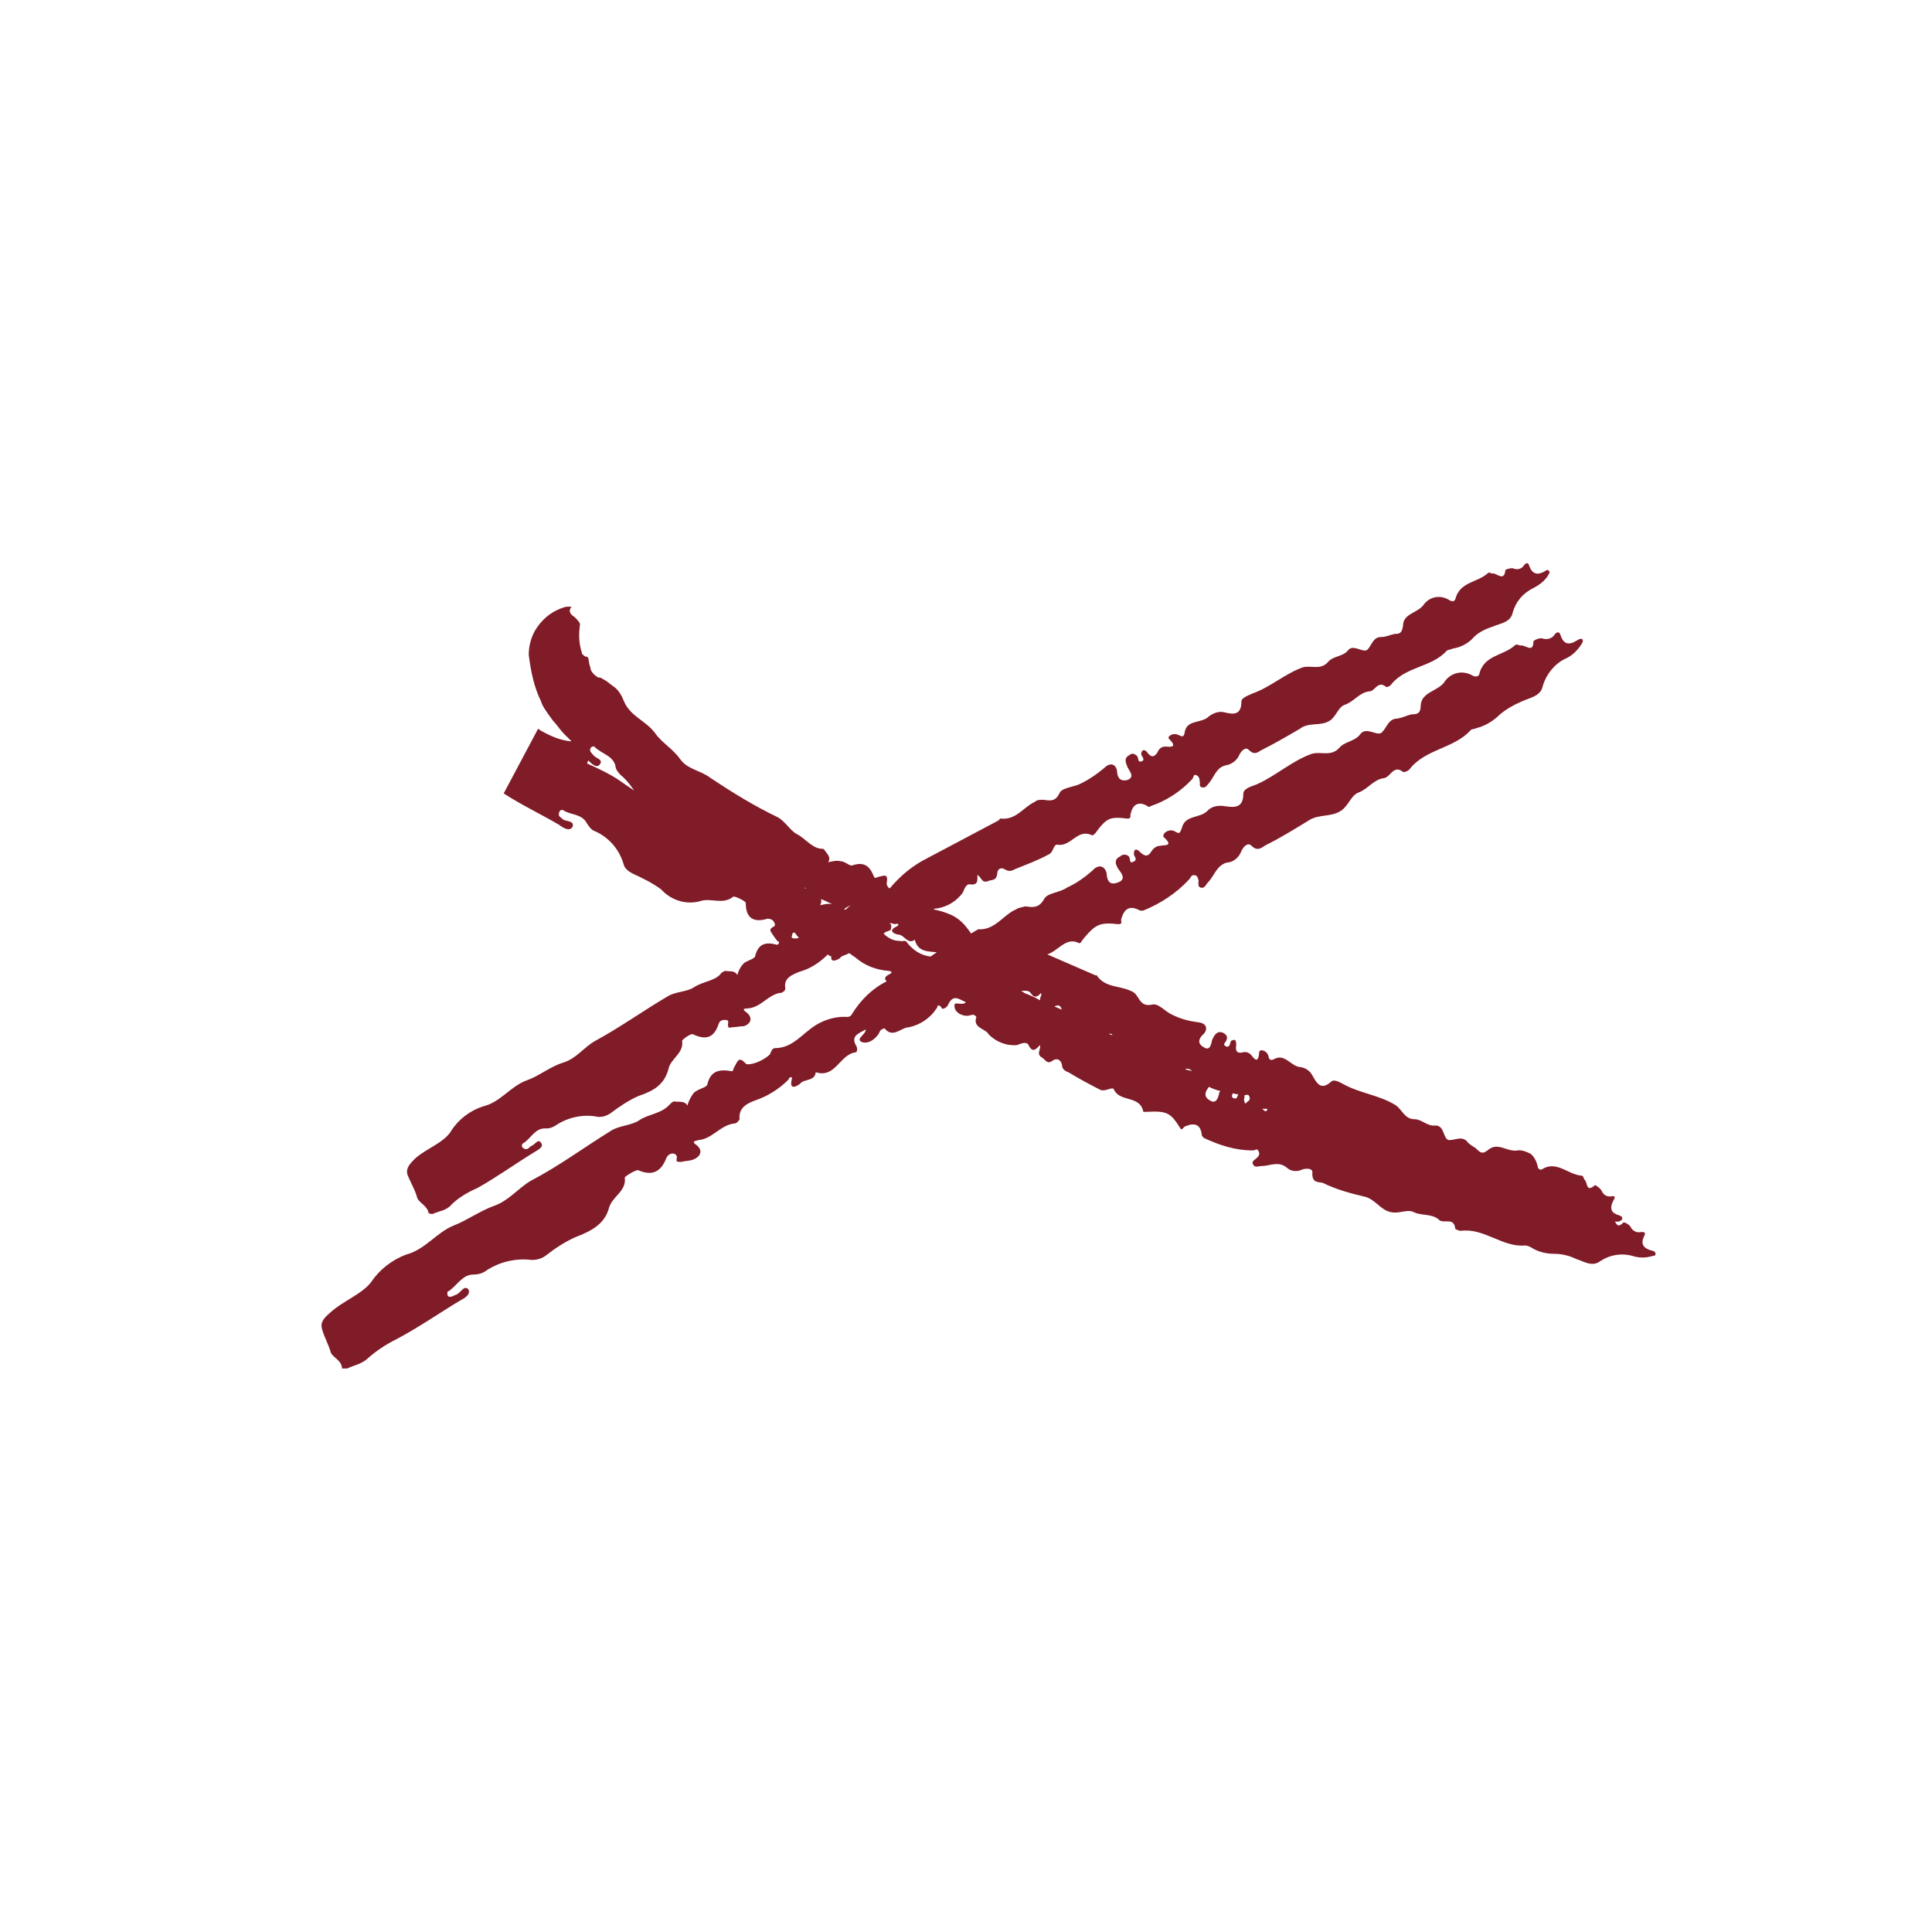 <svg xmlns="http://www.w3.org/2000/svg" id="Laag_1" data-name="Laag 1" viewBox="0 0 500 500"><defs><style> .cls-1 { fill: #801b28; } </style></defs><path class="cls-1" d="M328.02,286.96h-1.34c.54.54,1.08,1.09,1.34,0M323.15,283.45c-.27-.27-.81,0-1.08,0v.54c-.27.82,0,1.35.27,1.63,0,0,.28-.27.54-.54.54-.27.8-.82.27-1.63M320.46,283.18c-.27,0-.8,0-1.37-.27-.27.54-.53,1.08.28,1.34.82.27.82-.54,1.1-1.08M315.87,282.37c-1.08-.27-1.88-.54-2.98-1.09-1.61,1.89-.81,2.97.26,3.52,1.64,1.08,2.17-.82,2.44-2.17l.27-.27ZM308.58,277.24c-.54-.54-1.1-.81-1.91-.54.55.27,1.37.27,1.91.54M288.05,268.06l-.27-.27c0-.27-.27-.27-.8-.27.27.27.8.27,1.07.54M274.83,261.3c-.27-.54-.27-.81-.81-1.08-.27,0-.83,0-1.1.27l1.9.81ZM269.16,258.6c0-.54.54-1.08.27-1.61-.8.81-1.61,1.61-2.71,0-.54-.81-1.61-.54-2.42-.54.27.27.54.27.81.54,1.35.54,2.71,1.08,4.06,1.89v-.28ZM242.42,246.45c-2.15-.27-4.86,0-5.67-3.24-1.88,1.36-2.69-1.34-4.32-1.34-.26,0-3.22-.82-.26-2.16.81-.54,0-.81-.55-.54-.27,0-.8-.27-1.34-.27,0,0,0,.27.27.27.27.54,0,1.62-.27,1.62-.54.27-1.07.27-1.61.82,1.07,1.08,2.42,1.88,4.03,1.88.83.27,1.64-.27,1.91.27,1.61,2.16,3.76,3.52,6.21,3.79l1.61-1.09ZM220.27,234.3c-.81.27-1.34.54-1.89,1.08h.55l.26-.27c.27-.27.54-.54,1.08-.81M212.19,234.3c1.07-.27,2.15-.54,3.22-.27-1.08-.54-2.15-1.08-2.96-1.35.26.55,0,1.09-.27,1.89v-.27ZM208.67,229.99c-.27-.28-.54-.28-.54-.28,0,0,.27.28.54.28M206.78,242.68q-.27-.27-.55-.54c-.26-.54-1.07-1.62-1.33.27v.27c.53.27,1.33.27,1.88,0M164.12,204.61c-1.1-1.63-2.17-2.97-3.52-4.06-.81-.81-1.33-1.62-1.33-2.43-.82-2.69-3.53-2.97-5.41-4.85,0,0-.26-.27-.54,0-.27,0-.54.27-.54.54-.27.54.27,1.08.81,1.63.53.81,2.69,1.08,1.61,2.42-.8,1.09-2.16-.27-2.98-1.08,0,.27-.27.54-.27.81,2.97,1.35,5.94,2.7,8.65,4.59,1.08.81,2.42,1.62,3.52,2.43M428.46,324.49c0,.55-.54.55-.81.55-1.61.54-3.5.54-5.13,0-2.96-.82-5.94-.28-8.37,1.34-2.15,1.63-4.32,0-6.21-.54-1.61-.8-3.52-1.35-5.67-1.35s-4.32-.54-5.94-1.62c-.54-.27-1.07-.54-1.61-.54-5.94.54-10.54-4.6-16.75-3.79-.26,0-1.09-.27-1.36-.54-.27-2.97-2.68-1.35-4.03-2.17-1.9-1.88-4.6-1.08-6.75-2.15-1.63-.82-3.79.54-5.94,0-2.71-.55-4.06-3.52-7.04-4.06-3.5-.81-7.28-1.88-10.54-3.51-1.35-.27-2.69,0-2.69-2.43.28-1.34-1.34-1.34-2.42-1.08-1.63.81-3.24.54-4.32-.54-2.17-1.63-4.33-.28-6.48-.28-.81,0-1.64.55-2.17-.54-.28-.81.53-1.08,1.1-1.62.54-.54.81-1.09.27-1.89-.27-.54-.83,0-1.36,0-4.57,0-8.63-1.34-12.69-3.24-.26-.27-.54-.54-.54-.81-.27-2.7-1.88-3.24-4.33-2.16-.54.27-.8,1.34-1.34.27-2.42-3.78-3.24-4.33-8.63-4.05h-.82c-.81-4.33-5.94-2.43-7.56-5.67-.27-1.09-2.15.54-3.52,0-2.68-1.35-5.67-2.97-8.36-4.6-.81-.27-1.61-.8-1.61-1.89-.27-1.34-1.34-1.88-2.45-1.08-1.34,1.08-1.88-.27-2.69-.8-1.62-.82-.27-2.16-.54-3.24-1.08,1.08-1.9,2.15-2.98,0-.53-1.09-2.15-.28-2.96,0-2.71.27-5.39-.82-7.3-2.7-.8-1.63-4.3-1.63-3.22-4.6-.27-.27-.54-.54-.82-.54-.53,0-1.07.27-1.63.27-1.61,0-3.22-1.08-3.22-2.43-.27-1.61,1.88,0,2.96-1.08-1.88-.82-3.23-2.16-4.58.54-.26.81-1.36,1.34-1.63,1.08-.27-.54-.54-.81-1.08-.81,0,.27-.27.81-.54,1.08-1.62,2.43-4.32,4.06-7.02,4.6-1.89,0-4.06,2.97-6.21.27-.27,0-.81.27-1.08.54-.27.27-.27.82-.83,1.36-1.07,1.34-2.68,2.15-4.03,1.62-1.64-.81,1.07-1.88,1.07-3.24-1.87,1.09-4.05,1.63-2.42,4.33.28.54.28,1.61-.29,1.61-4.03.54-5.11,6.76-10.24,5.13-.26,2.43-2.97,1.63-4.06,2.97-.26.27-2.97,2.16-2.14-1.08.27-1.09-.83-.54-.83,0-2.42,2.43-5.38,4.31-8.63,5.4-2.16.81-4.33,1.88-4.06,4.85,0,.27-.81,1.09-1.07,1.09-3.79.27-5.94,4.04-9.47,4.31-.81.27-2.15.27-.54,1.35,1.63,1.34,1.11,2.97-1.08,3.78-.8.27-1.87.27-2.96.54-1.1,0-1.36,0-1.1-1.08,0-.82-.54-1.09-1.08-1.09-.8,0-1.35.55-1.61,1.09-1.35,3.51-3.52,4.85-7.28,3.24-.54-.27-3.52,1.61-3.52,1.88.53,3.52-3.23,4.86-4.06,7.83-1.09,4.06-4.31,5.94-8.63,7.57-2.98,1.34-5.4,2.97-7.82,4.86-1.1.8-2.43,1.08-3.52,1.08-4.32-.54-8.64.54-12.14,2.97-.81.54-1.87.8-2.98.8-2.96,0-4.3,2.97-6.48,4.33-.28,0-.28.27-.28.54s0,.54.28.81c.81.27,1.33-.27,2.17-.54,1.07-.54,1.88-2.43,2.96-1.35.81,1.35-1.08,2.42-2.16,2.97-5.4,3.24-10.8,7.02-16.47,9.99-2.71,1.36-5.13,2.97-7.28,4.86-1.64,1.61-3.79,1.88-5.4,2.7h-1.36c0-2.17-2.69-2.97-2.96-4.33-.54-1.88-1.61-3.77-2.15-5.67-.55-1.61,0-2.7,1.89-4.31,3.49-3.24,8.35-4.86,10.8-8.1,2.16-3.24,5.4-5.67,8.9-7.03,5.13-1.34,7.84-5.67,12.41-7.55,3.53-1.36,6.77-3.78,10.54-5.13,3.8-1.35,6.22-4.6,9.47-6.48,7.28-3.79,13.76-8.64,20.79-12.97,2.16-1.34,5.38-1.34,7.28-2.7,2.42-1.62,5.67-1.62,7.83-4.05.26-.27.54-.54,1.07-.81,1.38.27,2.71-.27,3.52,1.08.28-1.08.81-2.16,1.62-3.24,1.07-1.08,3.24-1.36,3.52-2.16.8-3.51,2.96-4.05,6.2-3.51.55.27.55-.81.82-1.08.8-1.35,1.07-2.97,2.97-.82.81.54,4.3-.54,6.21-2.43.27-.54.53-1.62,1.34-1.62,4.6,0,7.02-3.77,10.53-5.94,2.16-1.35,4.86-2.16,7.28-2.16.81,0,1.62.27,2.16-.81,2.18-3.51,5.13-6.48,8.92-8.37-.54-.54-.81-1.09.8-1.89,1.08-.54,0-.81-.27-.81-3.25-.27-6.21-1.35-8.66-3.51-.53-.27-1.07-.82-1.61-1.09-.8.55-1.88.55-2.42,1.35,0,0-2.45,1.61-2.18-.54-.27,0-.54-.27-.81-.27v-.28c-2.15,2.16-4.6,3.79-7.55,4.6-1.88.8-4.06,1.62-3.52,4.32,0,.54-.81,1.08-1.07,1.08-3.24.27-5.14,3.78-8.63,4.05-.55,0-1.91,0-.28,1.09,1.61,1.34,1.08,2.97-.83,3.51-1.08,0-1.88.27-2.96.27-1.08.27-1.08,0-1.08-.81.27-1.09-.27-1.09-.81-1.09-.82,0-1.36.27-1.63,1.09-1.08,3.24-2.96,4.31-6.48,2.7-.54-.55-2.96,1.34-2.96,1.61.53,3.24-2.99,4.6-3.52,7.3-1.09,4.05-3.79,5.67-7.82,7.01-2.44,1.09-4.86,2.7-7.02,4.33-1.1.81-2.17,1.08-3.25,1.08-3.78-.81-7.82,0-11.06,2.16-.81.54-1.61.81-2.42.81-2.99-.27-4.06,2.7-5.95,3.77-.56.28-.56,1.09,0,1.36.8.54,1.34,0,1.89-.54,1.07-.27,1.87-2.16,2.68-.82.81,1.09-1.07,1.89-1.87,2.43-4.86,2.97-9.73,6.48-14.56,9.18-2.45,1.09-4.87,2.43-6.77,4.32-1.35,1.63-3.23,1.63-4.86,2.43-.27,0-.81,0-1.09-.27-.26-1.89-2.68-2.7-2.96-4.06-.54-1.88-1.63-3.77-2.44-5.67-.54-1.62.26-2.7,1.9-4.31,2.96-2.7,7.55-4.06,9.44-7.3,1.9-2.97,4.86-5.13,8.11-6.21,4.6-1.08,7.02-5.13,11.34-6.75,3.23-1.09,5.95-3.51,9.44-4.59,3.52-1.08,5.41-4.05,8.38-5.67,6.48-3.51,12.42-7.82,18.9-11.61,1.88-1.08,4.85-1.08,6.48-2.16,2.43-1.62,5.39-1.62,7.01-3.51.27-.54.83-.54,1.1-.81,1.08.27,2.43-.27,3.23,1.08.27-1.08.81-2.15,1.61-2.97.83-.8,2.72-1.08,2.98-1.88.8-3.24,2.69-3.79,5.67-2.97.26,0,.54-.27.54-.82h-.28c-.53-.54-1.07-1.34-1.61-2.15-.53-.82-.53-1.09.28-1.63.8-.27.53-.81.27-1.34-.27-.55-1.08-.82-1.61-.82-3.52,1.09-5.68,0-5.68-4.05,0-.54-2.97-1.89-3.25-1.63-2.69,2.16-5.68.27-8.36,1.09-3.53,1.08-7.58,0-10.27-2.97-2.17-1.62-4.86-2.97-7.3-4.06-1.08-.54-2.15-1.34-2.42-2.43-1.07-3.78-3.78-7.02-7.55-8.64-.81-.27-1.34-1.08-1.9-1.88-1.34-2.7-4.3-2.17-6.21-3.51-.53-.28-1.07.27-1.07.81-.27.81.54,1.08,1.07,1.61.81.55,2.99.27,2.44,1.89-.8,1.34-2.44.27-3.52-.54-4.6-2.7-9.73-5.13-14.3-8.1l8.9-16.74.8.54c2.45,1.36,4.86,2.43,7.58,2.7h.27c-.54-.54-1.37-1.34-1.9-1.88-1.09-1.09-1.89-2.43-2.96-3.52l-1.35-1.88c-.54-.82-1.36-1.89-1.64-2.97-1.87-3.79-2.68-7.83-3.22-12.15,0-2.16.55-4.32,1.61-6.22,1.61-2.7,3.8-4.59,6.48-5.67.81-.27,1.35-.54,1.91-.54h1.08c-1.08,1.36,0,2.17.81,2.7.8.81,1.61,1.63,1.33,2.16-.26,2.17-.26,4.05.28,6.21,0,.27.27.54.27,1.08l.26.28c.28.27.54.54,1.08.54.56.27.27,1.34.83,2.7,0,1.08,1.08,2.15,2.15,2.7.28-.27,1.35.54,1.89.81.81.54,1.36,1.08,2.17,1.61,1.08.82,1.89,2.16,2.42,3.52,1.61,4.05,5.67,5.12,8.1,8.37,1.63,2.42,4.59,4.05,6.5,6.75,1.88,2.7,5.41,2.97,7.82,4.86,5.67,3.77,11.34,7.28,17.54,10.25,1.89,1.09,3.25,3.51,4.86,4.32,2.16,1.08,3.77,3.51,6.22,3.78.54,0,.8,0,1.07.54.55.81,1.62,1.63.81,2.97,1.08-.27,2.18-.54,3.25-.27,1.08,0,2.42,1.36,2.96,1.08,3.25-1.08,4.6.28,5.67,2.98.26.54.8,0,1.1,0,1.35-.28,2.69-1.09,2.16,1.62,0,.54.26,1.08.8,1.35,2.7-3.25,5.94-5.95,9.73-7.83l18.35-9.72.54-.54c4.06.54,5.95-2.97,8.93-4.31.54-.54,1.34-.54,2.15-.54,1.88.27,3.22.54,4.32-1.89.81-1.35,3.76-1.35,5.67-2.43,2.15-1.08,4.03-2.43,5.67-3.78,2.15-2.16,3.49-.54,3.49,1.08.27,2.16,1.64,2.16,2.71,1.89,1.89-.82.55-2.16,0-3.24-.53-1.35-1.07-2.43.55-3.24.54-.55,1.34-.28,1.88.27.53.54,0,1.88,1.35,1.34.82-.54-.28-1.34-.28-1.89.28-1.61,1.36-.8,1.64-.27,1.07,1.36,1.88,1.09,2.68-.27.27-.81,1.09-1.34,1.89-1.34s3.52.54,1.1-1.89c-.84-.54.8-1.89,2.42-1.08,1.08.54,1.35.54,1.61-1.09.81-2.97,4.33-1.88,6.22-3.77,1.1-.81,2.43-1.34,3.78-1.08,2.15.54,4.6,1.08,4.6-2.7,0-1.09,1.88-1.63,2.96-2.16,4.59-1.63,8.38-5.13,12.97-6.75,2.15-.55,4.57.81,6.48-1.35,1.34-1.62,3.76-1.34,5.14-2.97,1.34-1.89,4.03.81,5.1-.27,1.1-1.08,1.38-3.24,3.52-3.24,1.34,0,2.15-.54,3.53-.8,1.34,0,1.87-.27,2.14-2.17,0-2.97,3.52-3.24,5.14-5.13,1.61-2.43,4.59-2.97,7.01-1.34.55.27,1.08.27,1.35-.27,1.1-4.6,5.67-4.33,8.38-6.76.55-.54,1.09.27,1.35,0,1.07,0,2.97,2.16,3.25-.81,0-.27,1.33-.54,1.87-.54,1.08.54,2.42.27,2.99-.82.53-.54,1.07-.81,1.33.28.81,2.15,2.15,2.42,4.04,1.34.29-.27.82-.54,1.1,0,.26.27,0,.54-.28,1.08-.82,1.35-2.17,2.43-3.78,3.25-2.71,1.34-4.6,3.51-5.4,6.48-.54,2.43-3.25,2.7-5.13,3.51-1.62.54-3.52,1.34-4.87,2.7-1.35,1.62-3.5,2.7-5.4,2.97-.53.27-1.07.27-1.61.54-3.78,4.32-10.53,4.06-14.3,8.64-.27.54-1.09.81-1.37.81-2.15-1.88-2.96,1.09-4.3,1.09-2.71.27-4.05,2.7-6.5,3.51-1.61.54-2.16,2.97-3.77,4.05-2.44,1.62-5.4.28-7.84,2.16-3.23,1.89-6.48,3.79-9.71,5.4-1.08.54-1.91,1.63-3.52,0-.81-.8-1.88.27-2.42,1.36-.54,1.34-1.91,2.42-3.52,2.69-2.42.55-2.96,2.97-4.32,4.6-.55.54-.81,1.35-1.89,1.08-.81-.27-.27-1.08-.53-1.62,0-.8-.28-1.35-1.08-1.62-.54,0-.54.82-.81,1.09-2.98,3.24-6.77,5.67-10.8,7.02-.26.27-.54.27-.8,0-2.18-1.34-3.79-.54-4.33,1.89-.27.54.27,1.34-.81,1.34-4.59-.54-5.39-.27-8.37,3.79-.28.27-.55.54-.82.54-3.78-1.89-5.4,2.97-8.89,2.43-1.11-.28-1.11,1.88-2.18,2.42-2.96,1.63-5.94,2.7-8.63,3.79-1.08.54-1.64.81-2.71.27-1.09-.8-2.15-.27-2.15,1.08-.27,1.89-1.35,1.36-2.45,1.89-1.61.54-1.61-1.08-2.68-1.62,0,1.35.27,2.7-1.89,2.43-1.1-.27-1.63,1.63-1.9,2.16-1.61,2.16-3.77,3.51-6.48,4.05-.27,0-.81,0-1.08.27,1.35.27,2.42.55,3.78,1.09,2.16.8,3.77,2.16,5.14,4.05.27.27.53.8.81,1.09l1.34-.82c.27,0,.27-.27.54-.27,4.32.27,6.48-3.78,9.73-5.14.8-.54,1.61-.54,2.42-.8,1.88.27,3.52.54,4.86-1.89.8-1.62,4.06-1.62,5.94-2.97,2.43-1.08,4.6-2.69,6.48-4.31,2.15-2.43,3.79-.54,3.79,1.08.27,2.43,1.61,2.43,2.96,1.89,2.18-.81.81-2.43,0-3.51-.8-1.35-1.08-2.43.55-3.24.53-.55,1.63-.55,2.17,0,.54.54,0,2.15,1.34,1.34,1.07-.54,0-1.34,0-1.89,0-1.88,1.07-1.08,1.61-.54,1.37,1.35,2.18,1.09,2.98-.27.54-.8,1.35-1.34,2.15-1.34.81-.27,3.79.27,1.08-2.16-.81-.81,1.09-2.43,2.71-1.63,1.34.82,1.34.55,1.88-.81.8-3.51,4.86-2.43,6.74-4.58,1.08-1.09,2.71-1.35,4.33-1.09,2.14.27,4.85.81,4.85-3.24,0-1.35,2.15-1.89,3.53-2.43,4.84-2.16,8.9-5.94,14.03-7.83,2.42-.8,5.13.82,7.28-1.61,1.35-1.63,4.06-1.63,5.41-3.51,1.61-2.16,4.59.81,5.67-.55,1.35-1.35,1.61-3.51,4.06-3.51,1.33-.27,2.42-.8,3.49-1.08,1.64,0,2.44-.27,2.44-2.43.27-3.24,4.06-3.51,5.94-5.67,1.61-2.7,4.86-3.51,7.56-1.89.53.28,1.33.28,1.61-.27,1.1-5.12,6.23-4.85,9.19-7.55.54-.55,1.07,0,1.61,0,1.1-.27,3.25,2.15,3.25-1.09.54-.54,1.35-.8,2.15-.8,1.36.54,2.71,0,3.24-.81.54-.82,1.34-1.09,1.62,0,.81,2.43,2.17,2.7,4.33,1.34.53-.27.8-.54,1.34-.27.27.54,0,.81-.28,1.35-1.07,1.62-2.42,2.97-4.32,3.78-2.7,1.34-4.84,4.05-5.67,7.02-.55,2.7-3.5,2.97-5.67,4.06-1.88.81-3.77,1.88-5.4,3.24-1.62,1.62-3.76,2.97-5.94,3.51-.55.27-1.35.27-1.61.54-4.33,4.86-11.89,4.86-15.94,10.27-.28.27-1.34.8-1.62.54-2.42-1.89-3.22,1.34-4.86,1.63-2.68.27-4.32,2.97-6.74,3.77-1.87.81-2.42,3.24-4.32,4.6-2.7,1.88-5.94.81-8.63,2.69-3.52,2.16-7.02,4.32-10.8,6.22-1.08.54-2.15,1.88-3.79.27-1.07-1.09-2.15.27-2.68,1.34-.54,1.63-2.18,2.97-3.79,2.97-2.69.81-3.22,3.51-4.86,5.14-.53.54-.81,1.62-1.88,1.34-.81-.27-.54-1.08-.54-1.88-.27-.81-.27-1.35-1.34-1.35-.54,0-.81.82-1.09,1.09-3.23,3.51-7.29,6.21-11.89,8.09h-.81c-2.42-1.35-4.04-.81-4.86,2.16-.26.54.56,1.35-.81,1.35-4.86-.54-5.93,0-9.43,4.31,0,.27-.54.82-.83.54-3.23-1.61-5.38,2.16-8.09,2.97l12.43,5.4c.26,0,.53,0,.53.27,2.18,2.97,5.95,2.43,8.65,3.79.81.27,1.34.8,1.62,1.34,1.07,1.62,1.61,2.7,4.06,2.16,1.61-.27,3.23,1.89,5.13,2.7,2.16,1.07,4.31,1.61,6.48,1.89,2.97.27,2.42,2.42,1.35,3.24-1.62,1.61-.81,2.7.26,3.24,1.62,1.08,1.89-.82,2.16-1.89.56-1.34,1.36-2.43,2.71-1.89.8.28,1.35,1.09,1.07,1.63,0,.81-1.33,1.34-.27,1.89,1.08.54,1.08-.82,1.35-1.36,1.36-.81,1.36.27,1.36,1.09-.26,1.61.27,2.15,1.62,1.88.8-.27,1.61,0,2.15.54.55.55,1.91,2.97,2.18-.54,0-1.08,2.15-.54,2.43,1.09q.26,1.35,1.61.54c2.71-1.36,4.32,2.16,6.74,2.16,1.36.27,2.44,1.08,2.98,2.15,1.08,1.89,2.15,4.06,4.86,1.63.81-.81,2.43.27,3.5.81,4.06,2.16,8.93,2.7,12.98,5.13,1.87,1.08,2.42,3.77,5.13,3.77,1.88,0,3.23,1.89,5.4,1.63,2.43,0,1.88,3.51,3.5,3.78,1.61,0,3.25-1.08,4.6.27.81,1.09,1.88,1.35,2.69,2.16.83.81,1.36,1.34,2.97,0,2.43-1.89,4.6.54,7.29.27,1.07-.27,2.43.27,3.52.81,1.07.82,1.61,2.16,1.87,3.24,0,.55.54,1.09,1.08.82,3.78-2.43,6.74,1.35,10.26,1.62.55,0,.55.82.81,1.09.81.54.27,3.51,2.71,1.34,0,0,1.08.54,1.61,1.36.55,1.08,1.08,1.61,2.43,1.61.82-.27,1.36,0,.82.81-1.36,2.43-.55,3.52,1.35,4.06.54.27.81.27.81.81s-.55.54-.81.81h-1.08c.54.82.81,1.62,2.15.28.28-.28,1.62.54,1.89,1.08.54,1.08,1.64,1.62,2.71,1.34.81,0,1.34,0,.81,1.09-1.08,2.15,0,3.24,2.15,3.77.27,0,.81.27.81.81"></path></svg>